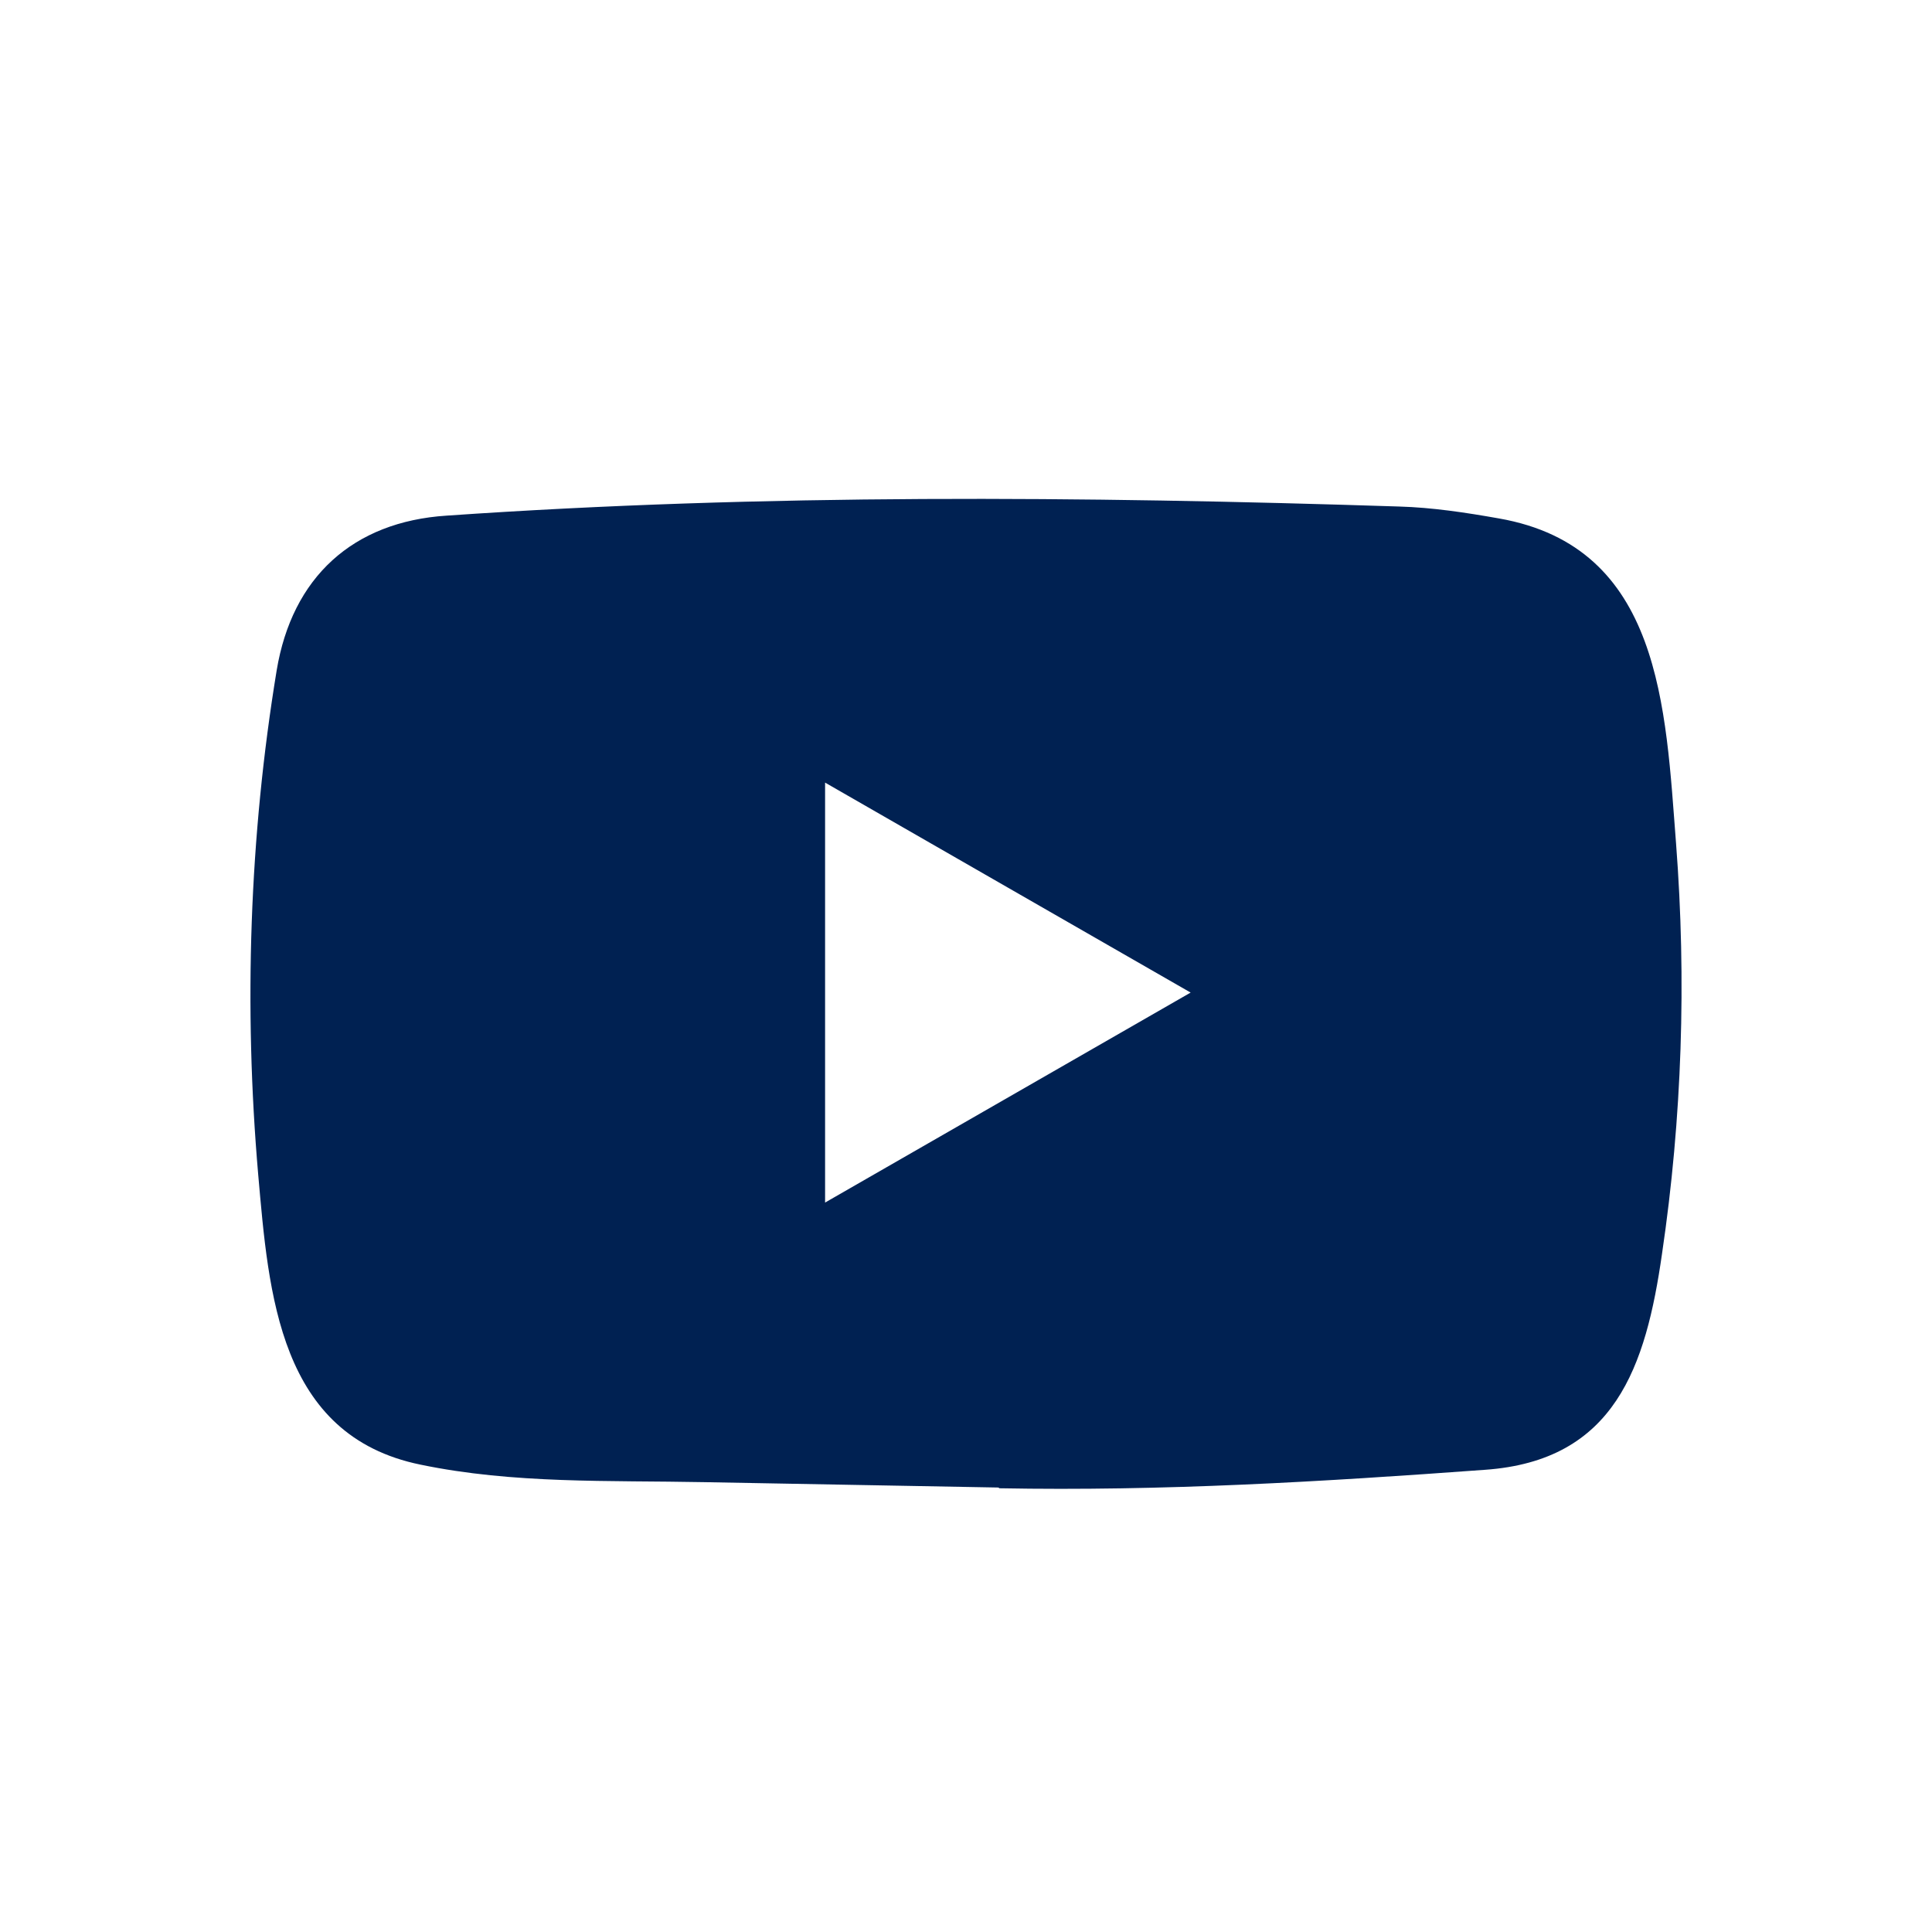 <svg width="81" height="81" viewBox="0 0 81 81" fill="none" xmlns="http://www.w3.org/2000/svg">
<path d="M41.829 62.365L29.52 62.14C25.534 62.062 21.538 62.218 17.631 61.406C11.687 60.191 11.266 54.237 10.825 49.243C10.218 42.221 10.453 35.073 11.599 28.11C12.246 24.203 14.791 21.872 18.728 21.618C32.017 20.698 45.394 20.807 58.654 21.236C60.054 21.276 61.464 21.491 62.845 21.736C69.661 22.93 69.827 29.678 70.269 35.358C70.71 41.096 70.523 46.864 69.681 52.564C69.006 57.283 67.713 61.24 62.257 61.622C55.422 62.122 48.743 62.524 41.888 62.396C41.888 62.365 41.849 62.365 41.829 62.365ZM34.592 50.418C39.744 47.461 44.797 44.552 49.918 41.614C44.758 38.657 39.714 35.748 34.592 32.811V50.418Z" fill="#002152"/>
</svg>
